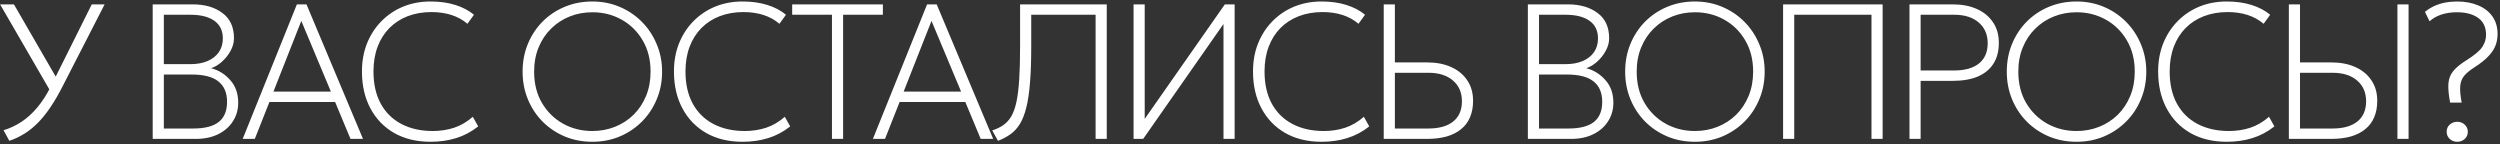 <?xml version="1.0" encoding="UTF-8"?> <svg xmlns="http://www.w3.org/2000/svg" width="900" height="52" viewBox="0 0 900 52" fill="none"><rect x="0" y="0" width="900" height="52" fill="#333333" stroke="none"/><path d="M3.355 50.692L1.28 46.887C3.563 46.195 5.719 45.181 7.748 43.843C9.777 42.506 11.668 40.788 13.421 38.69C15.196 36.591 16.822 34.066 18.297 31.115L33.032 1.577H37.667L22.586 30.977C21.157 33.79 19.715 36.28 18.263 38.448C16.833 40.592 15.346 42.46 13.801 44.051C12.256 45.642 10.619 46.979 8.889 48.063C7.183 49.147 5.338 50.023 3.355 50.692ZM18.228 32.983L0.035 1.577H5.016L20.857 28.971L18.228 32.983ZM54.972 50V1.577H69.43C73.788 1.577 77.339 2.615 80.083 4.69C82.85 6.742 84.233 9.763 84.233 13.752C84.233 15.343 83.807 16.888 82.954 18.387C82.124 19.885 81.074 21.188 79.806 22.295C78.538 23.402 77.27 24.151 76.001 24.543C78.699 25.258 80.994 26.688 82.884 28.832C84.798 30.954 85.755 33.675 85.755 36.995C85.755 39.439 85.133 41.641 83.888 43.601C82.665 45.561 80.913 47.118 78.63 48.271C76.347 49.423 73.649 50 70.537 50H54.972ZM58.984 46.264H69.568C73.696 46.264 76.751 45.48 78.734 43.913C80.74 42.344 81.743 39.923 81.743 36.649C81.743 33.421 80.705 30.977 78.63 29.316C76.578 27.656 73.35 26.826 68.945 26.826H58.984V46.264ZM58.984 23.091H68.6C70.928 23.091 72.958 22.722 74.687 21.984C76.439 21.246 77.8 20.185 78.768 18.802C79.737 17.418 80.221 15.758 80.221 13.821C80.221 11.054 79.207 8.944 77.177 7.491C75.148 6.039 72.266 5.312 68.53 5.312H58.984V23.091ZM87.371 50L106.878 1.577H110.337L130.675 50H126.178L120.644 36.718H96.986L91.729 50H87.371ZM98.439 32.983H119.122L108.469 7.526L98.439 32.983ZM154.995 51.038C149.992 51.038 145.634 49.989 141.921 47.89C138.232 45.769 135.372 42.806 133.343 39.001C131.314 35.196 130.3 30.769 130.3 25.719C130.3 22.076 130.899 18.733 132.098 15.689C133.32 12.622 135.038 9.959 137.252 7.699C139.465 5.416 142.071 3.652 145.069 2.407C148.089 1.162 151.398 0.539 154.995 0.539C158.316 0.539 161.29 0.954 163.919 1.784C166.571 2.615 168.807 3.791 170.629 5.312L168.277 8.564C166.594 7.134 164.668 6.073 162.501 5.382C160.333 4.69 157.947 4.344 155.341 4.344C152.205 4.344 149.346 4.84 146.763 5.831C144.204 6.823 142.002 8.252 140.157 10.12C138.336 11.965 136.929 14.201 135.937 16.83C134.946 19.459 134.45 22.422 134.45 25.719C134.45 30.262 135.326 34.136 137.079 37.341C138.831 40.523 141.31 42.956 144.515 44.639C147.72 46.322 151.49 47.164 155.825 47.164C158.523 47.164 161.071 46.772 163.469 45.988C165.891 45.181 168.139 43.866 170.214 42.045L172.151 45.504C169.707 47.441 167.055 48.847 164.196 49.723C161.36 50.599 158.293 51.038 154.995 51.038ZM213.245 51.038C209.694 51.038 206.385 50.404 203.319 49.135C200.275 47.844 197.612 46.057 195.329 43.774C193.069 41.491 191.305 38.817 190.037 35.75C188.769 32.683 188.134 29.363 188.134 25.788C188.134 22.191 188.769 18.859 190.037 15.793C191.305 12.726 193.069 10.051 195.329 7.768C197.612 5.485 200.275 3.71 203.319 2.442C206.385 1.173 209.694 0.539 213.245 0.539C216.773 0.539 220.059 1.185 223.103 2.476C226.147 3.767 228.81 5.566 231.093 7.872C233.375 10.178 235.151 12.864 236.419 15.931C237.71 18.975 238.356 22.261 238.356 25.788C238.356 29.363 237.71 32.683 236.419 35.75C235.151 38.817 233.375 41.491 231.093 43.774C228.81 46.057 226.147 47.844 223.103 49.135C220.059 50.404 216.773 51.038 213.245 51.038ZM213.245 47.164C216.151 47.164 218.872 46.657 221.408 45.642C223.944 44.627 226.17 43.186 228.083 41.318C229.997 39.428 231.496 37.168 232.58 34.539C233.664 31.91 234.206 28.994 234.206 25.788C234.206 21.5 233.26 17.753 231.369 14.547C229.502 11.342 226.977 8.852 223.795 7.076C220.636 5.301 217.119 4.413 213.245 4.413C210.34 4.413 207.619 4.92 205.082 5.935C202.546 6.95 200.321 8.402 198.407 10.293C196.493 12.161 194.994 14.409 193.911 17.038C192.827 19.643 192.285 22.56 192.285 25.788C192.285 30.077 193.219 33.824 195.087 37.029C196.977 40.235 199.502 42.725 202.661 44.501C205.843 46.276 209.371 47.164 213.245 47.164ZM267.317 51.038C262.313 51.038 257.955 49.989 254.243 47.89C250.553 45.769 247.694 42.806 245.665 39.001C243.636 35.196 242.621 30.769 242.621 25.719C242.621 22.076 243.221 18.733 244.42 15.689C245.642 12.622 247.36 9.959 249.573 7.699C251.787 5.416 254.393 3.652 257.39 2.407C260.411 1.162 263.72 0.539 267.317 0.539C270.637 0.539 273.612 0.954 276.241 1.784C278.892 2.615 281.129 3.791 282.951 5.312L280.599 8.564C278.915 7.134 276.99 6.073 274.823 5.382C272.655 4.69 270.268 4.344 267.663 4.344C264.527 4.344 261.668 4.84 259.085 5.831C256.526 6.823 254.323 8.252 252.479 10.12C250.657 11.965 249.251 14.201 248.259 16.83C247.268 19.459 246.772 22.422 246.772 25.719C246.772 30.262 247.648 34.136 249.4 37.341C251.153 40.523 253.632 42.956 256.837 44.639C260.042 46.322 263.812 47.164 268.147 47.164C270.845 47.164 273.393 46.772 275.791 45.988C278.212 45.181 280.46 43.866 282.536 42.045L284.473 45.504C282.028 47.441 279.377 48.847 276.517 49.723C273.681 50.599 270.614 51.038 267.317 51.038ZM299.504 50V5.312H285.184V1.577H317.835V5.312H303.516V50H299.504ZM314.243 50L333.751 1.577H337.209L357.547 50H353.051L347.517 36.718H323.859L318.601 50H314.243ZM325.311 32.983H345.995L335.342 7.526L325.311 32.983ZM359.276 50.692L357.201 46.956C358.746 46.449 360.072 45.815 361.178 45.054C362.308 44.27 363.265 43.221 364.049 41.906C364.833 40.569 365.456 38.828 365.917 36.684C366.378 34.516 366.712 31.818 366.92 28.59C367.127 25.339 367.231 21.407 367.231 16.796V1.577H398.43V50H394.417V5.312H371.243V16.796C371.243 21.869 371.094 26.203 370.794 29.801C370.517 33.375 370.067 36.372 369.445 38.794C368.845 41.192 368.073 43.152 367.127 44.673C366.182 46.195 365.052 47.417 363.738 48.34C362.447 49.262 360.959 50.046 359.276 50.692ZM408.082 50V1.577H412.095V42.806L440.941 1.577H444.469V50H440.457V8.633L411.541 50H408.082ZM475.777 51.038C470.773 51.038 466.415 49.989 462.703 47.89C459.013 45.769 456.154 42.806 454.125 39.001C452.096 35.196 451.081 30.769 451.081 25.719C451.081 22.076 451.681 18.733 452.88 15.689C454.102 12.622 455.82 9.959 458.033 7.699C460.247 5.416 462.852 3.652 465.85 2.407C468.871 1.162 472.18 0.539 475.777 0.539C479.097 0.539 482.072 0.954 484.701 1.784C487.352 2.615 489.589 3.791 491.411 5.312L489.059 8.564C487.375 7.134 485.45 6.073 483.282 5.382C481.115 4.69 478.728 4.344 476.123 4.344C472.987 4.344 470.127 4.84 467.545 5.831C464.985 6.823 462.783 8.252 460.939 10.12C459.117 11.965 457.71 14.201 456.719 16.83C455.727 19.459 455.232 22.422 455.232 25.719C455.232 30.262 456.108 34.136 457.86 37.341C459.613 40.523 462.092 42.956 465.297 44.639C468.502 46.322 472.272 47.164 476.607 47.164C479.305 47.164 481.853 46.772 484.251 45.988C486.672 45.181 488.92 43.866 490.996 42.045L492.932 45.504C490.488 47.441 487.837 48.847 484.977 49.723C482.141 50.599 479.074 51.038 475.777 51.038ZM498.141 50V1.577H502.153V22.468H513.774C517.049 22.468 519.92 23.021 522.387 24.128C524.877 25.235 526.814 26.826 528.198 28.901C529.604 30.954 530.307 33.421 530.307 36.303C530.307 38.54 529.938 40.511 529.201 42.218C528.486 43.924 527.414 45.354 525.984 46.507C524.577 47.66 522.848 48.536 520.796 49.135C518.744 49.712 516.38 50 513.705 50H498.141ZM502.153 46.264H514.189C518.04 46.264 521.015 45.434 523.113 43.774C525.235 42.091 526.295 39.647 526.295 36.441C526.295 33.329 525.223 30.85 523.079 29.005C520.934 27.137 517.994 26.203 514.259 26.203H502.153V46.264ZM550.031 50V1.577H564.488C568.846 1.577 572.397 2.615 575.141 4.69C577.908 6.742 579.292 9.763 579.292 13.752C579.292 15.343 578.865 16.888 578.012 18.387C577.182 19.885 576.133 21.188 574.865 22.295C573.597 23.402 572.328 24.151 571.06 24.543C573.758 25.258 576.052 26.688 577.943 28.832C579.857 30.954 580.814 33.675 580.814 36.995C580.814 39.439 580.191 41.641 578.946 43.601C577.724 45.561 575.972 47.118 573.689 48.271C571.406 49.423 568.708 50 565.595 50H550.031ZM554.043 46.264H564.627C568.754 46.264 571.809 45.48 573.793 43.913C575.799 42.344 576.802 39.923 576.802 36.649C576.802 33.421 575.764 30.977 573.689 29.316C571.637 27.656 568.408 26.826 564.004 26.826H554.043V46.264ZM554.043 23.091H563.658C565.987 23.091 568.016 22.722 569.746 21.984C571.498 21.246 572.859 20.185 573.827 18.802C574.796 17.418 575.28 15.758 575.28 13.821C575.28 11.054 574.265 8.944 572.236 7.491C570.207 6.039 567.325 5.312 563.589 5.312H554.043V23.091ZM610.169 51.038C606.618 51.038 603.309 50.404 600.242 49.135C597.198 47.844 594.535 46.057 592.252 43.774C589.992 41.491 588.228 38.817 586.96 35.75C585.692 32.683 585.058 29.363 585.058 25.788C585.058 22.191 585.692 18.859 586.96 15.793C588.228 12.726 589.992 10.051 592.252 7.768C594.535 5.485 597.198 3.71 600.242 2.442C603.309 1.173 606.618 0.539 610.169 0.539C613.697 0.539 616.983 1.185 620.026 2.476C623.07 3.767 625.733 5.566 628.016 7.872C630.299 10.178 632.074 12.864 633.343 15.931C634.634 18.975 635.28 22.261 635.28 25.788C635.28 29.363 634.634 32.683 633.343 35.75C632.074 38.817 630.299 41.491 628.016 43.774C625.733 46.057 623.07 47.844 620.026 49.135C616.983 50.404 613.697 51.038 610.169 51.038ZM610.169 47.164C613.074 47.164 615.795 46.657 618.332 45.642C620.868 44.627 623.093 43.186 625.007 41.318C626.921 39.428 628.42 37.168 629.503 34.539C630.587 31.91 631.129 28.994 631.129 25.788C631.129 21.5 630.184 17.753 628.293 14.547C626.425 11.342 623.9 8.852 620.718 7.076C617.559 5.301 614.043 4.413 610.169 4.413C607.263 4.413 604.542 4.92 602.006 5.935C599.47 6.95 597.244 8.402 595.331 10.293C593.417 12.161 591.918 14.409 590.834 17.038C589.75 19.643 589.208 22.56 589.208 25.788C589.208 30.077 590.142 33.824 592.01 37.029C593.901 40.235 596.426 42.725 599.585 44.501C602.767 46.276 606.295 47.164 610.169 47.164ZM641.913 50V1.577H677.746V50H673.734V5.312H645.925V50H641.913ZM687.415 50V1.577H703.049C706.323 1.577 709.194 2.13 711.661 3.237C714.151 4.344 716.088 5.935 717.472 8.01C718.879 10.062 719.582 12.53 719.582 15.412C719.582 18.387 718.936 20.889 717.645 22.918C716.354 24.947 714.474 26.492 712.007 27.552C709.54 28.59 706.531 29.109 702.98 29.109H691.427V50H687.415ZM691.427 25.373H703.464C707.315 25.373 710.289 24.543 712.388 22.883C714.509 21.2 715.57 18.756 715.57 15.55C715.57 12.438 714.497 9.959 712.353 8.114C710.208 6.246 707.268 5.312 703.533 5.312H691.427V25.373ZM747.553 51.038C744.002 51.038 740.693 50.404 737.626 49.135C734.583 47.844 731.919 46.057 729.637 43.774C727.377 41.491 725.613 38.817 724.345 35.75C723.076 32.683 722.442 29.363 722.442 25.788C722.442 22.191 723.076 18.859 724.345 15.793C725.613 12.726 727.377 10.051 729.637 7.768C731.919 5.485 734.583 3.71 737.626 2.442C740.693 1.173 744.002 0.539 747.553 0.539C751.081 0.539 754.367 1.185 757.411 2.476C760.454 3.767 763.118 5.566 765.401 7.872C767.683 10.178 769.459 12.864 770.727 15.931C772.018 18.975 772.664 22.261 772.664 25.788C772.664 29.363 772.018 32.683 770.727 35.75C769.459 38.817 767.683 41.491 765.401 43.774C763.118 46.057 760.454 47.844 757.411 49.135C754.367 50.404 751.081 51.038 747.553 51.038ZM747.553 47.164C750.459 47.164 753.179 46.657 755.716 45.642C758.252 44.627 760.478 43.186 762.391 41.318C764.305 39.428 765.804 37.168 766.888 34.539C767.972 31.91 768.513 28.994 768.513 25.788C768.513 21.5 767.568 17.753 765.677 14.547C763.809 11.342 761.285 8.852 758.102 7.076C754.943 5.301 751.427 4.413 747.553 4.413C744.648 4.413 741.927 4.92 739.39 5.935C736.854 6.95 734.629 8.402 732.715 10.293C730.801 12.161 729.302 14.409 728.219 17.038C727.135 19.643 726.593 22.56 726.593 25.788C726.593 30.077 727.527 33.824 729.395 37.029C731.285 40.235 733.81 42.725 736.969 44.501C740.151 46.276 743.679 47.164 747.553 47.164ZM801.625 51.038C796.621 51.038 792.263 49.989 788.551 47.89C784.861 45.769 782.002 42.806 779.973 39.001C777.944 35.196 776.929 30.769 776.929 25.719C776.929 22.076 777.529 18.733 778.728 15.689C779.95 12.622 781.668 9.959 783.881 7.699C786.095 5.416 788.701 3.652 791.698 2.407C794.719 1.162 798.028 0.539 801.625 0.539C804.945 0.539 807.92 0.954 810.549 1.784C813.2 2.615 815.437 3.791 817.259 5.312L814.907 8.564C813.223 7.134 811.298 6.073 809.131 5.382C806.963 4.69 804.576 4.344 801.971 4.344C798.835 4.344 795.976 4.84 793.393 5.831C790.833 6.823 788.631 8.252 786.787 10.12C784.965 11.965 783.559 14.201 782.567 16.83C781.575 19.459 781.08 22.422 781.08 25.719C781.08 30.262 781.956 34.136 783.708 37.341C785.461 40.523 787.94 42.956 791.145 44.639C794.35 46.322 798.12 47.164 802.455 47.164C805.153 47.164 807.701 46.772 810.099 45.988C812.52 45.181 814.768 43.866 816.844 42.045L818.781 45.504C816.336 47.441 813.685 48.847 810.825 49.723C807.989 50.599 804.922 51.038 801.625 51.038ZM823.989 50V1.577H828.001V22.468H839.276C842.551 22.468 845.422 23.021 847.889 24.128C850.379 25.235 852.316 26.826 853.7 28.901C855.106 30.954 855.81 33.421 855.81 36.303C855.81 38.54 855.441 40.511 854.703 42.218C853.988 43.924 852.916 45.354 851.486 46.507C850.079 47.66 848.35 48.536 846.298 49.135C844.246 49.712 841.882 50 839.207 50H823.989ZM828.001 46.264H839.692C843.542 46.264 846.517 45.434 848.615 43.774C850.737 42.091 851.797 39.647 851.797 36.441C851.797 33.329 850.725 30.85 848.581 29.005C846.436 27.137 843.496 26.203 839.761 26.203H828.001V46.264ZM863.073 50V1.577H867.085V50H863.073ZM882.044 36.926C881.514 34.159 881.306 31.91 881.421 30.181C881.537 28.429 882.102 26.918 883.116 25.65C884.154 24.359 885.779 23.021 887.993 21.638C890.829 19.862 892.697 18.294 893.596 16.934C894.519 15.573 894.98 14.121 894.98 12.576C894.98 9.832 894.034 7.791 892.144 6.454C890.276 5.093 887.716 4.413 884.465 4.413C882.367 4.413 880.476 4.701 878.793 5.278C877.132 5.854 875.749 6.65 874.642 7.664L872.982 4.275C873.997 3.445 875.092 2.753 876.268 2.199C877.467 1.646 878.747 1.231 880.107 0.954C881.491 0.678 882.966 0.539 884.534 0.539C887.394 0.539 889.918 1 892.109 1.923C894.3 2.822 896.017 4.148 897.263 5.9C898.508 7.653 899.13 9.786 899.13 12.299C899.13 13.637 898.9 14.951 898.439 16.242C897.977 17.534 897.136 18.836 895.914 20.151C894.715 21.465 892.997 22.837 890.76 24.267C889.123 25.304 887.889 26.33 887.059 27.345C886.252 28.336 885.791 29.57 885.676 31.046C885.56 32.522 885.733 34.481 886.195 36.926H882.044ZM884.603 51.038C883.543 51.038 882.643 50.692 881.906 50C881.168 49.331 880.799 48.478 880.799 47.441C880.799 46.749 880.96 46.138 881.283 45.607C881.629 45.054 882.09 44.627 882.667 44.328C883.243 44.005 883.889 43.843 884.603 43.843C885.687 43.843 886.587 44.189 887.301 44.881C888.039 45.55 888.408 46.403 888.408 47.441C888.408 48.132 888.235 48.755 887.889 49.308C887.567 49.839 887.117 50.254 886.54 50.553C885.964 50.876 885.318 51.038 884.603 51.038Z" fill="white"></path></svg> 